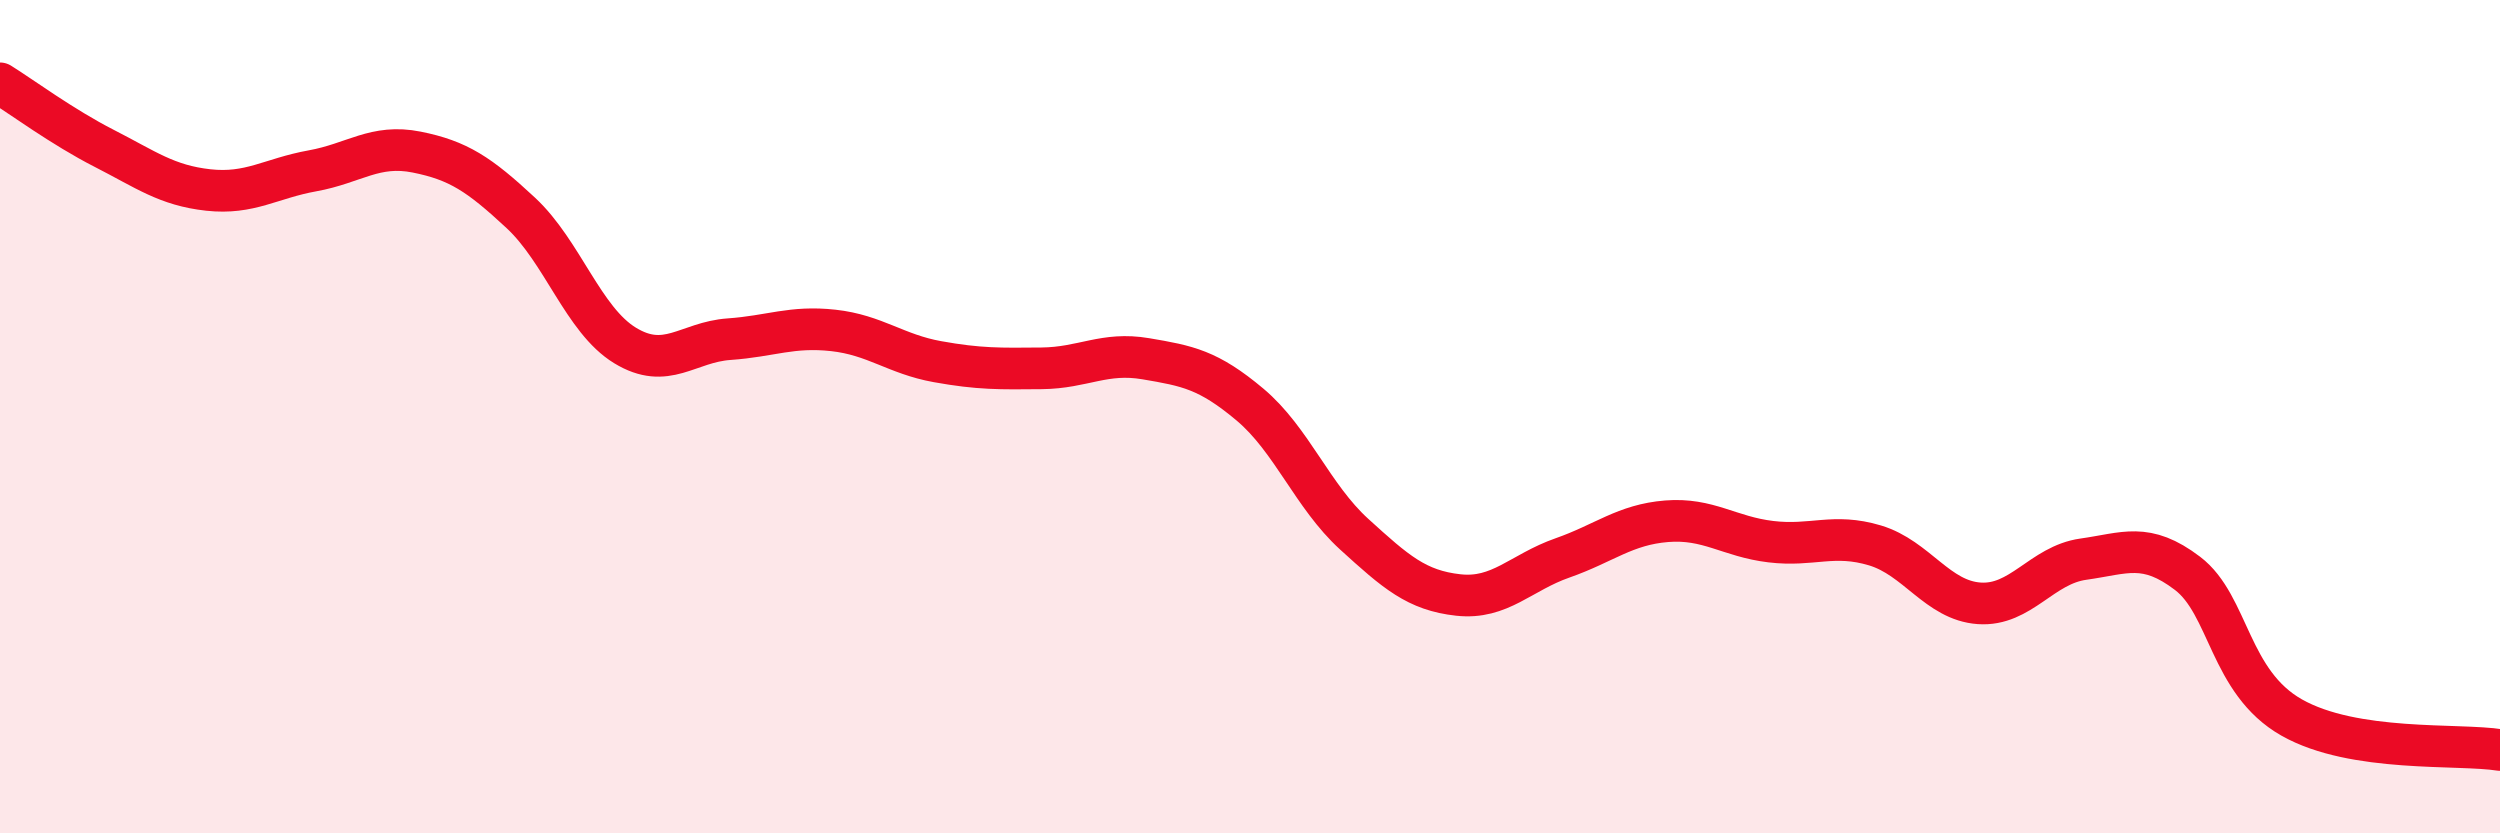 
    <svg width="60" height="20" viewBox="0 0 60 20" xmlns="http://www.w3.org/2000/svg">
      <path
        d="M 0,2 C 0.5,2.31 1.5,3.05 2.5,3.56 C 3.5,4.07 4,4.45 5,4.56 C 6,4.67 6.5,4.28 7.5,4.1 C 8.5,3.92 9,3.45 10,3.65 C 11,3.85 11.5,4.18 12.5,5.11 C 13.5,6.04 14,7.68 15,8.29 C 16,8.9 16.5,8.21 17.5,8.14 C 18.5,8.07 19,7.82 20,7.93 C 21,8.04 21.5,8.5 22.5,8.68 C 23.5,8.86 24,8.85 25,8.84 C 26,8.83 26.5,8.44 27.5,8.61 C 28.5,8.78 29,8.87 30,9.71 C 31,10.55 31.5,11.91 32.5,12.82 C 33.5,13.73 34,14.17 35,14.28 C 36,14.39 36.5,13.74 37.5,13.39 C 38.5,13.04 39,12.59 40,12.51 C 41,12.43 41.5,12.88 42.5,13 C 43.5,13.12 44,12.79 45,13.09 C 46,13.39 46.5,14.41 47.5,14.48 C 48.5,14.55 49,13.56 50,13.42 C 51,13.28 51.5,13 52.5,13.76 C 53.5,14.52 53.5,16.37 55,17.22 C 56.5,18.07 59,17.84 60,18L60 20L0 20Z"
        fill="#EB0A25"
        opacity="0.1"
        stroke-linecap="round"
        stroke-linejoin="round"
      />
      <path
        d="M 0,2 C 0.5,2.31 1.5,3.05 2.5,3.56 C 3.5,4.07 4,4.45 5,4.56 C 6,4.67 6.5,4.28 7.5,4.1 C 8.5,3.92 9,3.45 10,3.65 C 11,3.85 11.5,4.18 12.5,5.11 C 13.5,6.04 14,7.68 15,8.29 C 16,8.9 16.5,8.21 17.5,8.14 C 18.5,8.07 19,7.82 20,7.93 C 21,8.04 21.5,8.5 22.5,8.68 C 23.5,8.86 24,8.85 25,8.84 C 26,8.83 26.5,8.44 27.5,8.61 C 28.5,8.78 29,8.87 30,9.71 C 31,10.55 31.5,11.91 32.5,12.82 C 33.5,13.73 34,14.17 35,14.28 C 36,14.39 36.5,13.74 37.5,13.39 C 38.5,13.04 39,12.59 40,12.51 C 41,12.43 41.5,12.88 42.5,13 C 43.5,13.12 44,12.79 45,13.09 C 46,13.39 46.5,14.41 47.5,14.48 C 48.5,14.55 49,13.56 50,13.42 C 51,13.28 51.5,13 52.5,13.76 C 53.5,14.52 53.5,16.37 55,17.22 C 56.5,18.07 59,17.84 60,18"
        stroke="#EB0A25"
        stroke-width="1"
        fill="none"
        stroke-linecap="round"
        stroke-linejoin="round"
      />
    </svg>
  